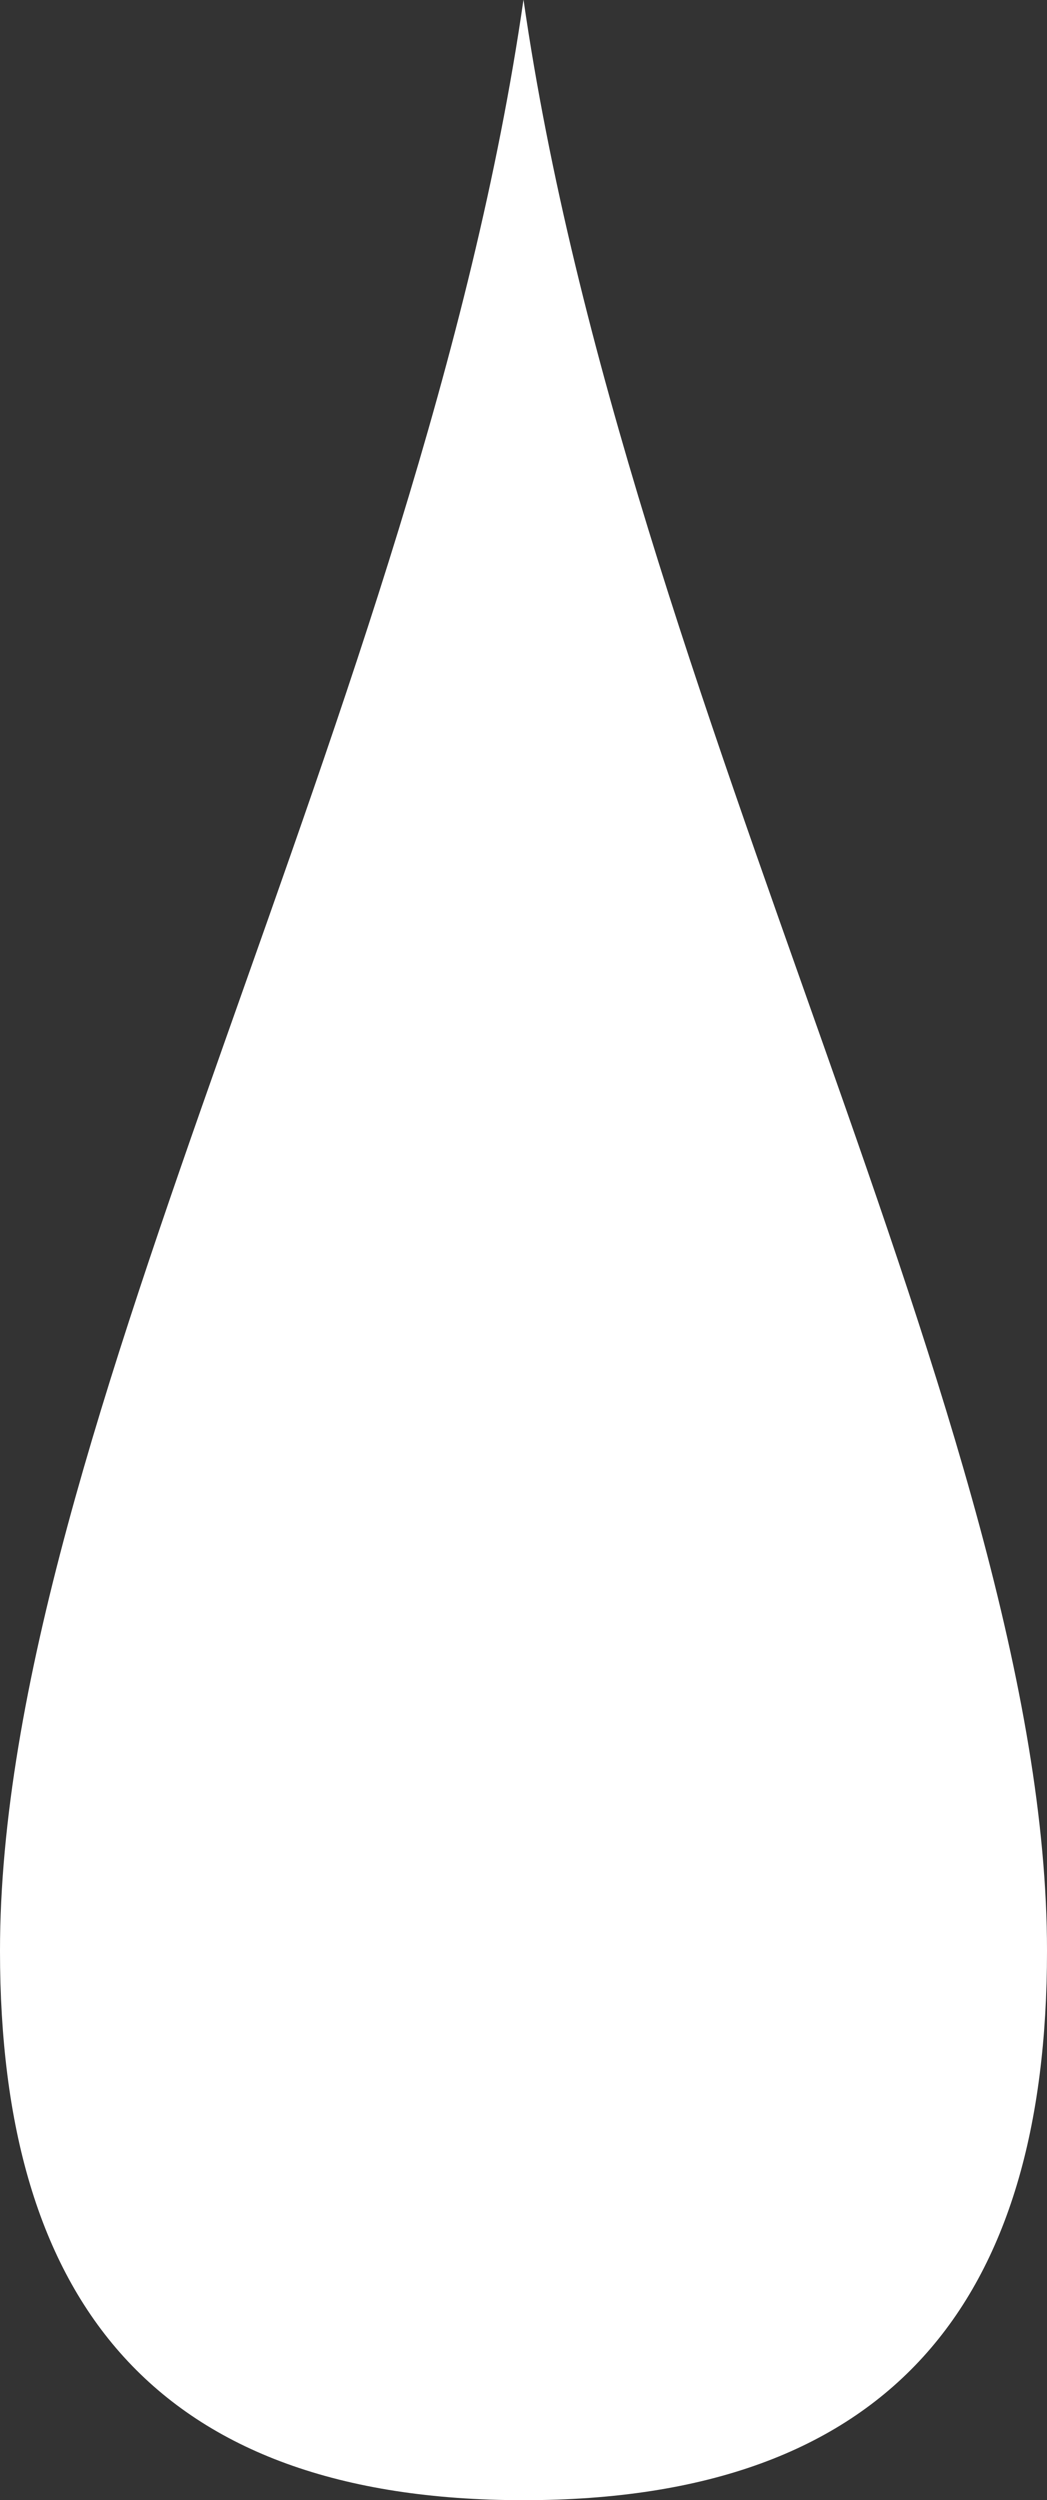 <svg xmlns="http://www.w3.org/2000/svg" width="11.058" height="26.404" viewBox="0 0 11.058 26.404">
  <rect x="0" y="0" width="11.058" height="26.404" fill="#333333" stroke="none"/>
  <path id="パス_34" data-name="パス 34" d="M375,1304.212c3.882,0,5.529-2.1,5.529-5.8,0-5.491-4.456-13.161-5.529-20.608-1.073,7.447-5.529,15.117-5.529,20.608C369.471,1302.114,371.118,1304.212,375,1304.212Z" transform="translate(-369.471 -1277.808)" fill="#fff"/>
</svg>
